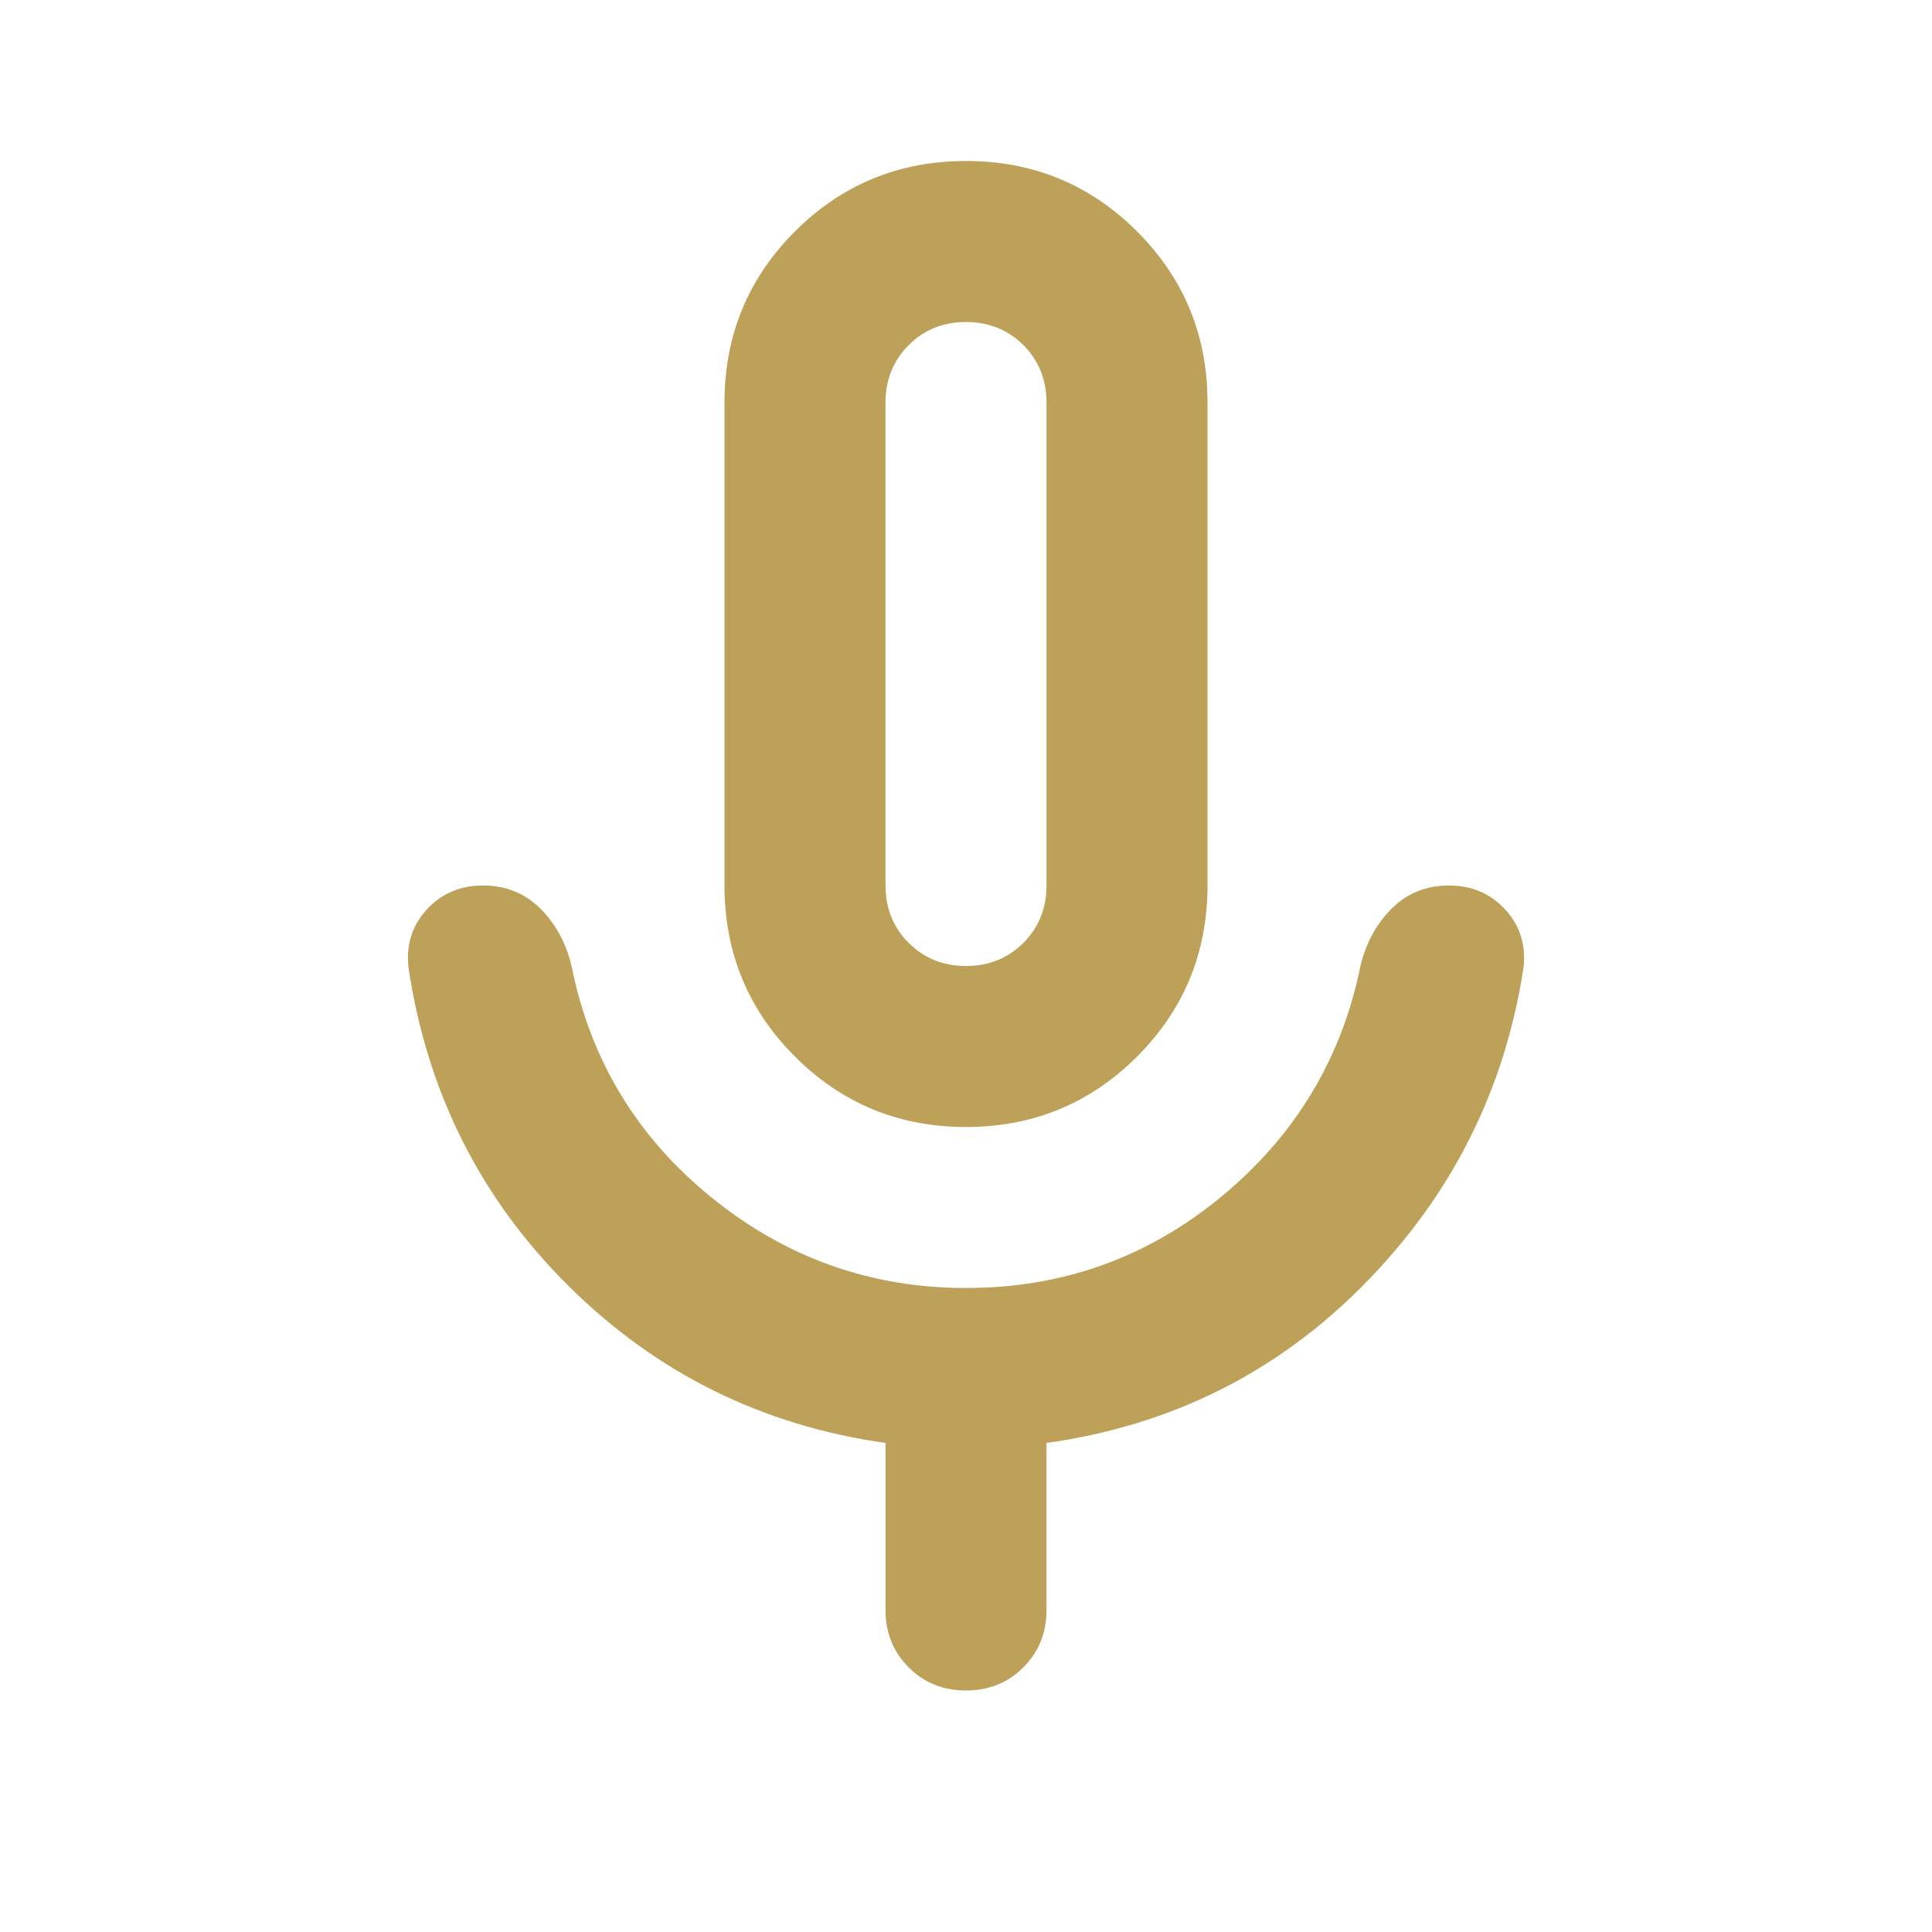 <svg width="24" height="24" viewBox="0 0 24 24" fill="none" xmlns="http://www.w3.org/2000/svg">
<g id="mic">
<mask id="mask0_445_3212" style="mask-type:alpha" maskUnits="userSpaceOnUse" x="0" y="0" width="24" height="24">
<rect id="Bounding box" width="24" height="24" fill="#D9D9D9"/>
</mask>
<g mask="url(#mask0_445_3212)">
<path id="mic_2" d="M12 14C11.167 14 10.458 13.708 9.875 13.125C9.292 12.542 9 11.833 9 11V5C9 4.167 9.292 3.458 9.875 2.875C10.458 2.292 11.167 2 12 2C12.833 2 13.542 2.292 14.125 2.875C14.708 3.458 15 4.167 15 5V11C15 11.833 14.708 12.542 14.125 13.125C13.542 13.708 12.833 14 12 14ZM11 20V17.925C9.467 17.708 8.154 17.058 7.063 15.975C5.971 14.892 5.308 13.575 5.075 12.025C5.042 11.742 5.117 11.5 5.3 11.3C5.483 11.1 5.717 11 6 11C6.283 11 6.521 11.096 6.713 11.287C6.904 11.479 7.033 11.717 7.1 12C7.333 13.167 7.913 14.125 8.838 14.875C9.763 15.625 10.817 16 12 16C13.2 16 14.258 15.621 15.175 14.863C16.092 14.104 16.667 13.15 16.9 12C16.967 11.717 17.096 11.479 17.288 11.287C17.479 11.096 17.717 11 18 11C18.283 11 18.517 11.1 18.7 11.3C18.883 11.5 18.958 11.742 18.925 12.025C18.692 13.542 18.033 14.85 16.95 15.95C15.867 17.05 14.55 17.708 13 17.925V20C13 20.283 12.904 20.521 12.713 20.712C12.521 20.904 12.283 21 12 21C11.717 21 11.479 20.904 11.288 20.712C11.096 20.521 11 20.283 11 20ZM12 12C12.283 12 12.521 11.904 12.713 11.713C12.904 11.521 13 11.283 13 11V5C13 4.717 12.904 4.479 12.713 4.287C12.521 4.096 12.283 4 12 4C11.717 4 11.479 4.096 11.288 4.287C11.096 4.479 11 4.717 11 5V11C11 11.283 11.096 11.521 11.288 11.713C11.479 11.904 11.717 12 12 12Z" fill="#BEA158"/>
</g>
</g>
</svg>

